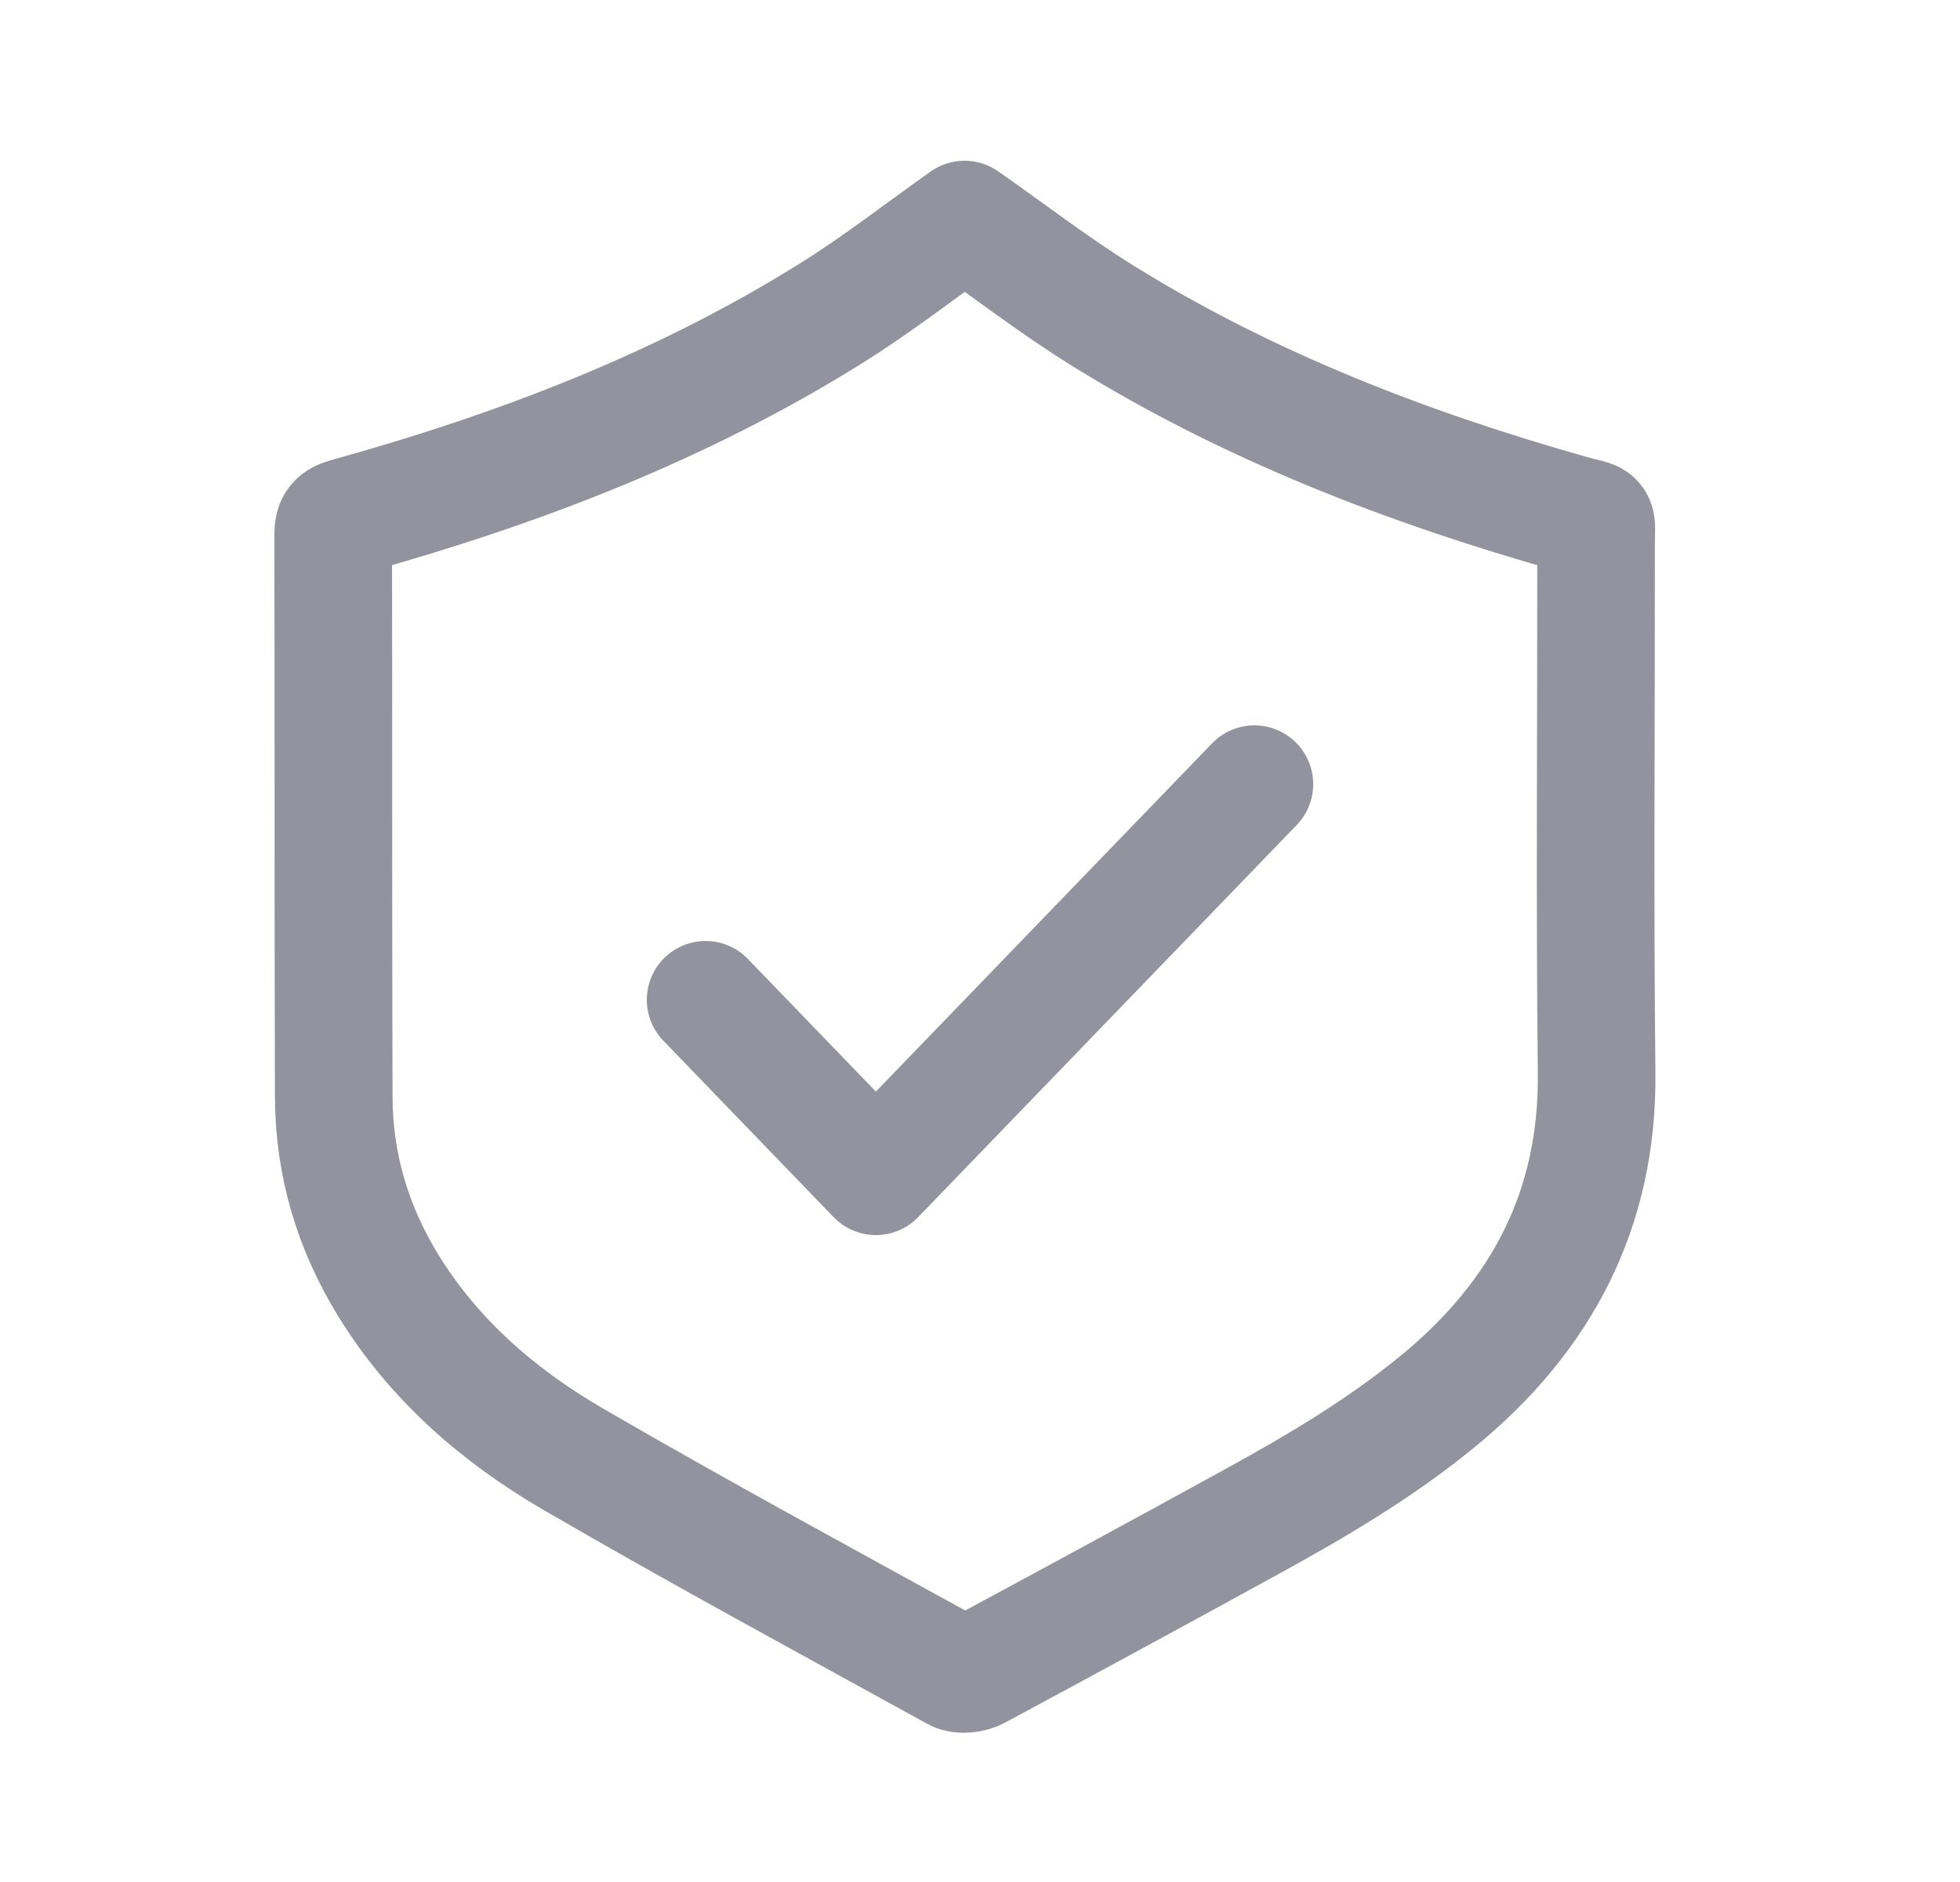 <svg width="25" height="24" viewBox="0 0 25 24" fill="none" xmlns="http://www.w3.org/2000/svg">
<path d="M10.62 3.983C11.204 3.617 11.748 3.192 12.303 2.8L12.303 2.8C12.885 3.207 13.458 3.649 14.072 4.03C15.928 5.181 17.954 5.962 20.062 6.557C20.412 6.655 20.358 6.572 20.358 6.94C20.36 9.188 20.341 11.436 20.365 13.684C20.383 15.413 19.671 16.784 18.326 17.881C17.599 18.475 16.792 18.952 15.968 19.404C14.804 20.043 13.636 20.677 12.466 21.306C12.391 21.347 12.257 21.364 12.189 21.326C10.558 20.428 8.919 19.542 7.311 18.608C6.356 18.053 5.533 17.337 4.953 16.393C4.498 15.654 4.26 14.851 4.257 13.992C4.249 11.598 4.255 9.203 4.25 6.808C4.25 6.678 4.29 6.627 4.422 6.591C6.607 5.986 8.705 5.183 10.62 3.983Z" stroke="#93939F" stroke-width="1.5" stroke-linejoin="round"/>
<path d="M9 12.75L11.172 15L16 10" stroke="#93939F" stroke-width="1.5" stroke-linecap="round" stroke-linejoin="round"/>
</svg>
